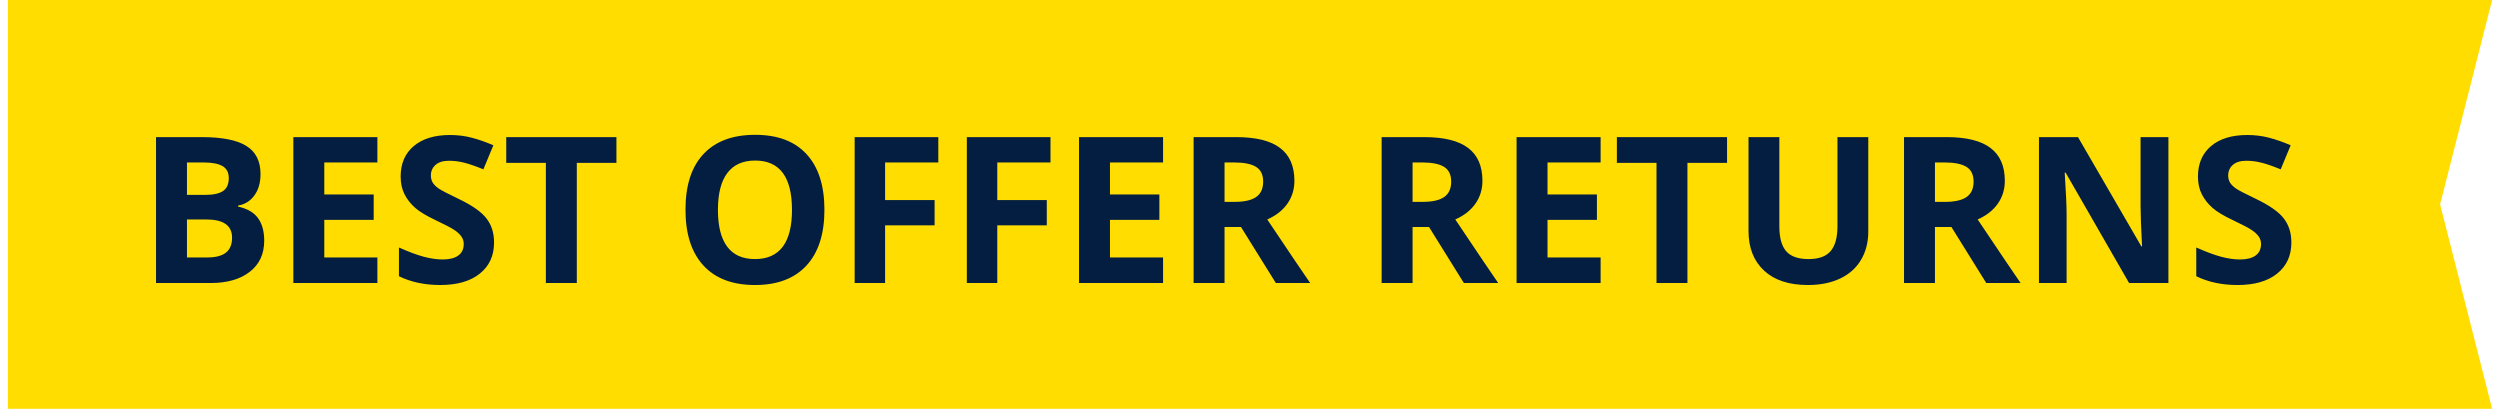 <svg width="159" height="26" viewBox="0 0 159 26" fill="none" xmlns="http://www.w3.org/2000/svg">
<path d="M0.5 0H158.5L155.191 13L158.5 26H0.5V0Z" fill="#FFDD00"/>
<path d="M9.923 8.72H12.811C14.127 8.72 15.081 8.908 15.674 9.285C16.27 9.657 16.569 10.252 16.569 11.068C16.569 11.623 16.438 12.078 16.175 12.433C15.917 12.789 15.572 13.002 15.141 13.074V13.138C15.729 13.269 16.152 13.514 16.41 13.874C16.672 14.234 16.804 14.712 16.804 15.309C16.804 16.155 16.497 16.815 15.883 17.289C15.274 17.763 14.444 18 13.395 18H9.923V8.72ZM11.891 12.395H13.033C13.566 12.395 13.951 12.312 14.188 12.148C14.43 11.982 14.55 11.71 14.55 11.329C14.55 10.973 14.419 10.719 14.157 10.567C13.899 10.41 13.488 10.332 12.925 10.332H11.891V12.395ZM11.891 13.957V16.375H13.173C13.714 16.375 14.114 16.271 14.373 16.064C14.631 15.857 14.76 15.539 14.76 15.112C14.76 14.342 14.21 13.957 13.109 13.957H11.891ZM24.002 18H18.657V8.72H24.002V10.332H20.625V12.37H23.767V13.982H20.625V16.375H24.002V18ZM31.422 15.423C31.422 16.261 31.12 16.921 30.515 17.403C29.914 17.886 29.076 18.127 28.001 18.127C27.011 18.127 26.135 17.941 25.373 17.568V15.74C25.999 16.02 26.528 16.216 26.96 16.331C27.396 16.445 27.794 16.502 28.153 16.502C28.585 16.502 28.915 16.419 29.144 16.254C29.376 16.089 29.493 15.844 29.493 15.518C29.493 15.336 29.442 15.175 29.34 15.036C29.239 14.892 29.088 14.754 28.89 14.623C28.695 14.492 28.295 14.282 27.69 13.995C27.123 13.728 26.698 13.472 26.414 13.227C26.131 12.981 25.904 12.695 25.735 12.37C25.566 12.044 25.481 11.663 25.481 11.227C25.481 10.406 25.758 9.761 26.312 9.291C26.871 8.821 27.641 8.586 28.623 8.586C29.105 8.586 29.565 8.644 30 8.758C30.441 8.872 30.9 9.033 31.378 9.24L30.743 10.77C30.248 10.567 29.838 10.425 29.512 10.345C29.19 10.264 28.873 10.224 28.56 10.224C28.187 10.224 27.901 10.311 27.703 10.484C27.504 10.658 27.404 10.884 27.404 11.164C27.404 11.337 27.445 11.489 27.525 11.621C27.605 11.748 27.732 11.872 27.906 11.995C28.084 12.114 28.5 12.329 29.156 12.643C30.024 13.057 30.618 13.474 30.94 13.893C31.262 14.308 31.422 14.818 31.422 15.423ZM36.685 18H34.717V10.357H32.197V8.72H39.205V10.357H36.685V18ZM52.433 13.347C52.433 14.883 52.052 16.064 51.291 16.889C50.529 17.714 49.437 18.127 48.015 18.127C46.593 18.127 45.502 17.714 44.74 16.889C43.978 16.064 43.597 14.879 43.597 13.335C43.597 11.79 43.978 10.611 44.74 9.799C45.506 8.982 46.602 8.574 48.028 8.574C49.454 8.574 50.544 8.984 51.297 9.805C52.054 10.626 52.433 11.807 52.433 13.347ZM45.66 13.347C45.66 14.384 45.857 15.165 46.251 15.69C46.644 16.214 47.232 16.477 48.015 16.477C49.585 16.477 50.37 15.433 50.37 13.347C50.37 11.257 49.589 10.211 48.028 10.211C47.245 10.211 46.655 10.476 46.257 11.005C45.859 11.53 45.66 12.31 45.66 13.347ZM56.292 18H54.356V8.72H59.676V10.332H56.292V12.725H59.441V14.331H56.292V18ZM63.427 18H61.491V8.72H66.811V10.332H63.427V12.725H66.576V14.331H63.427V18ZM73.971 18H68.626V8.72H73.971V10.332H70.594V12.37H73.736V13.982H70.594V16.375H73.971V18ZM77.881 12.839H78.516C79.138 12.839 79.597 12.736 79.893 12.528C80.189 12.321 80.337 11.995 80.337 11.551C80.337 11.111 80.185 10.797 79.88 10.611C79.58 10.425 79.112 10.332 78.478 10.332H77.881V12.839ZM77.881 14.439V18H75.913V8.72H78.617C79.878 8.72 80.811 8.95 81.416 9.412C82.022 9.869 82.324 10.565 82.324 11.5C82.324 12.046 82.174 12.533 81.874 12.96C81.573 13.383 81.148 13.715 80.598 13.957C81.994 16.043 82.904 17.391 83.327 18H81.144L78.928 14.439H77.881ZM89.84 12.839H90.475C91.097 12.839 91.556 12.736 91.852 12.528C92.148 12.321 92.296 11.995 92.296 11.551C92.296 11.111 92.144 10.797 91.839 10.611C91.539 10.425 91.071 10.332 90.436 10.332H89.84V12.839ZM89.84 14.439V18H87.872V8.72H90.576C91.837 8.72 92.77 8.95 93.376 9.412C93.981 9.869 94.283 10.565 94.283 11.5C94.283 12.046 94.133 12.533 93.832 12.96C93.532 13.383 93.107 13.715 92.557 13.957C93.953 16.043 94.863 17.391 95.286 18H93.103L90.887 14.439H89.84ZM101.799 18H96.454V8.72H101.799V10.332H98.422V12.37H101.564V13.982H98.422V16.375H101.799V18ZM107.321 18H105.354V10.357H102.833V8.72H109.841V10.357H107.321V18ZM118.823 8.72V14.725C118.823 15.41 118.669 16.011 118.36 16.527C118.055 17.044 117.613 17.439 117.033 17.714C116.453 17.989 115.768 18.127 114.977 18.127C113.783 18.127 112.856 17.822 112.196 17.213C111.536 16.599 111.206 15.761 111.206 14.699V8.72H113.167V14.401C113.167 15.116 113.311 15.641 113.599 15.975C113.887 16.309 114.363 16.477 115.027 16.477C115.671 16.477 116.136 16.309 116.424 15.975C116.716 15.637 116.862 15.108 116.862 14.388V8.72H118.823ZM123.063 12.839H123.698C124.32 12.839 124.779 12.736 125.076 12.528C125.372 12.321 125.52 11.995 125.52 11.551C125.52 11.111 125.368 10.797 125.063 10.611C124.763 10.425 124.295 10.332 123.66 10.332H123.063V12.839ZM123.063 14.439V18H121.096V8.72H123.8C125.061 8.72 125.994 8.95 126.599 9.412C127.204 9.869 127.507 10.565 127.507 11.5C127.507 12.046 127.357 12.533 127.056 12.96C126.756 13.383 126.33 13.715 125.78 13.957C127.177 16.043 128.087 17.391 128.51 18H126.326L124.111 14.439H123.063ZM137.911 18H135.41L131.373 10.979H131.315C131.396 12.219 131.436 13.104 131.436 13.633V18H129.678V8.72H132.16L136.19 15.67H136.235C136.171 14.464 136.14 13.612 136.14 13.112V8.72H137.911V18ZM145.731 15.423C145.731 16.261 145.428 16.921 144.823 17.403C144.222 17.886 143.384 18.127 142.31 18.127C141.319 18.127 140.443 17.941 139.682 17.568V15.74C140.308 16.02 140.837 16.216 141.269 16.331C141.704 16.445 142.102 16.502 142.462 16.502C142.894 16.502 143.224 16.419 143.452 16.254C143.685 16.089 143.801 15.844 143.801 15.518C143.801 15.336 143.75 15.175 143.649 15.036C143.547 14.892 143.397 14.754 143.198 14.623C143.004 14.492 142.604 14.282 141.999 13.995C141.431 13.728 141.006 13.472 140.723 13.227C140.439 12.981 140.213 12.695 140.043 12.37C139.874 12.044 139.79 11.663 139.79 11.227C139.79 10.406 140.067 9.761 140.621 9.291C141.18 8.821 141.95 8.586 142.932 8.586C143.414 8.586 143.873 8.644 144.309 8.758C144.749 8.872 145.208 9.033 145.687 9.24L145.052 10.77C144.557 10.567 144.146 10.425 143.82 10.345C143.499 10.264 143.181 10.224 142.868 10.224C142.496 10.224 142.21 10.311 142.011 10.484C141.812 10.658 141.713 10.884 141.713 11.164C141.713 11.337 141.753 11.489 141.833 11.621C141.914 11.748 142.041 11.872 142.214 11.995C142.392 12.114 142.809 12.329 143.465 12.643C144.332 13.057 144.927 13.474 145.249 13.893C145.57 14.308 145.731 14.818 145.731 15.423Z" fill="#041E42"/>
</svg>
